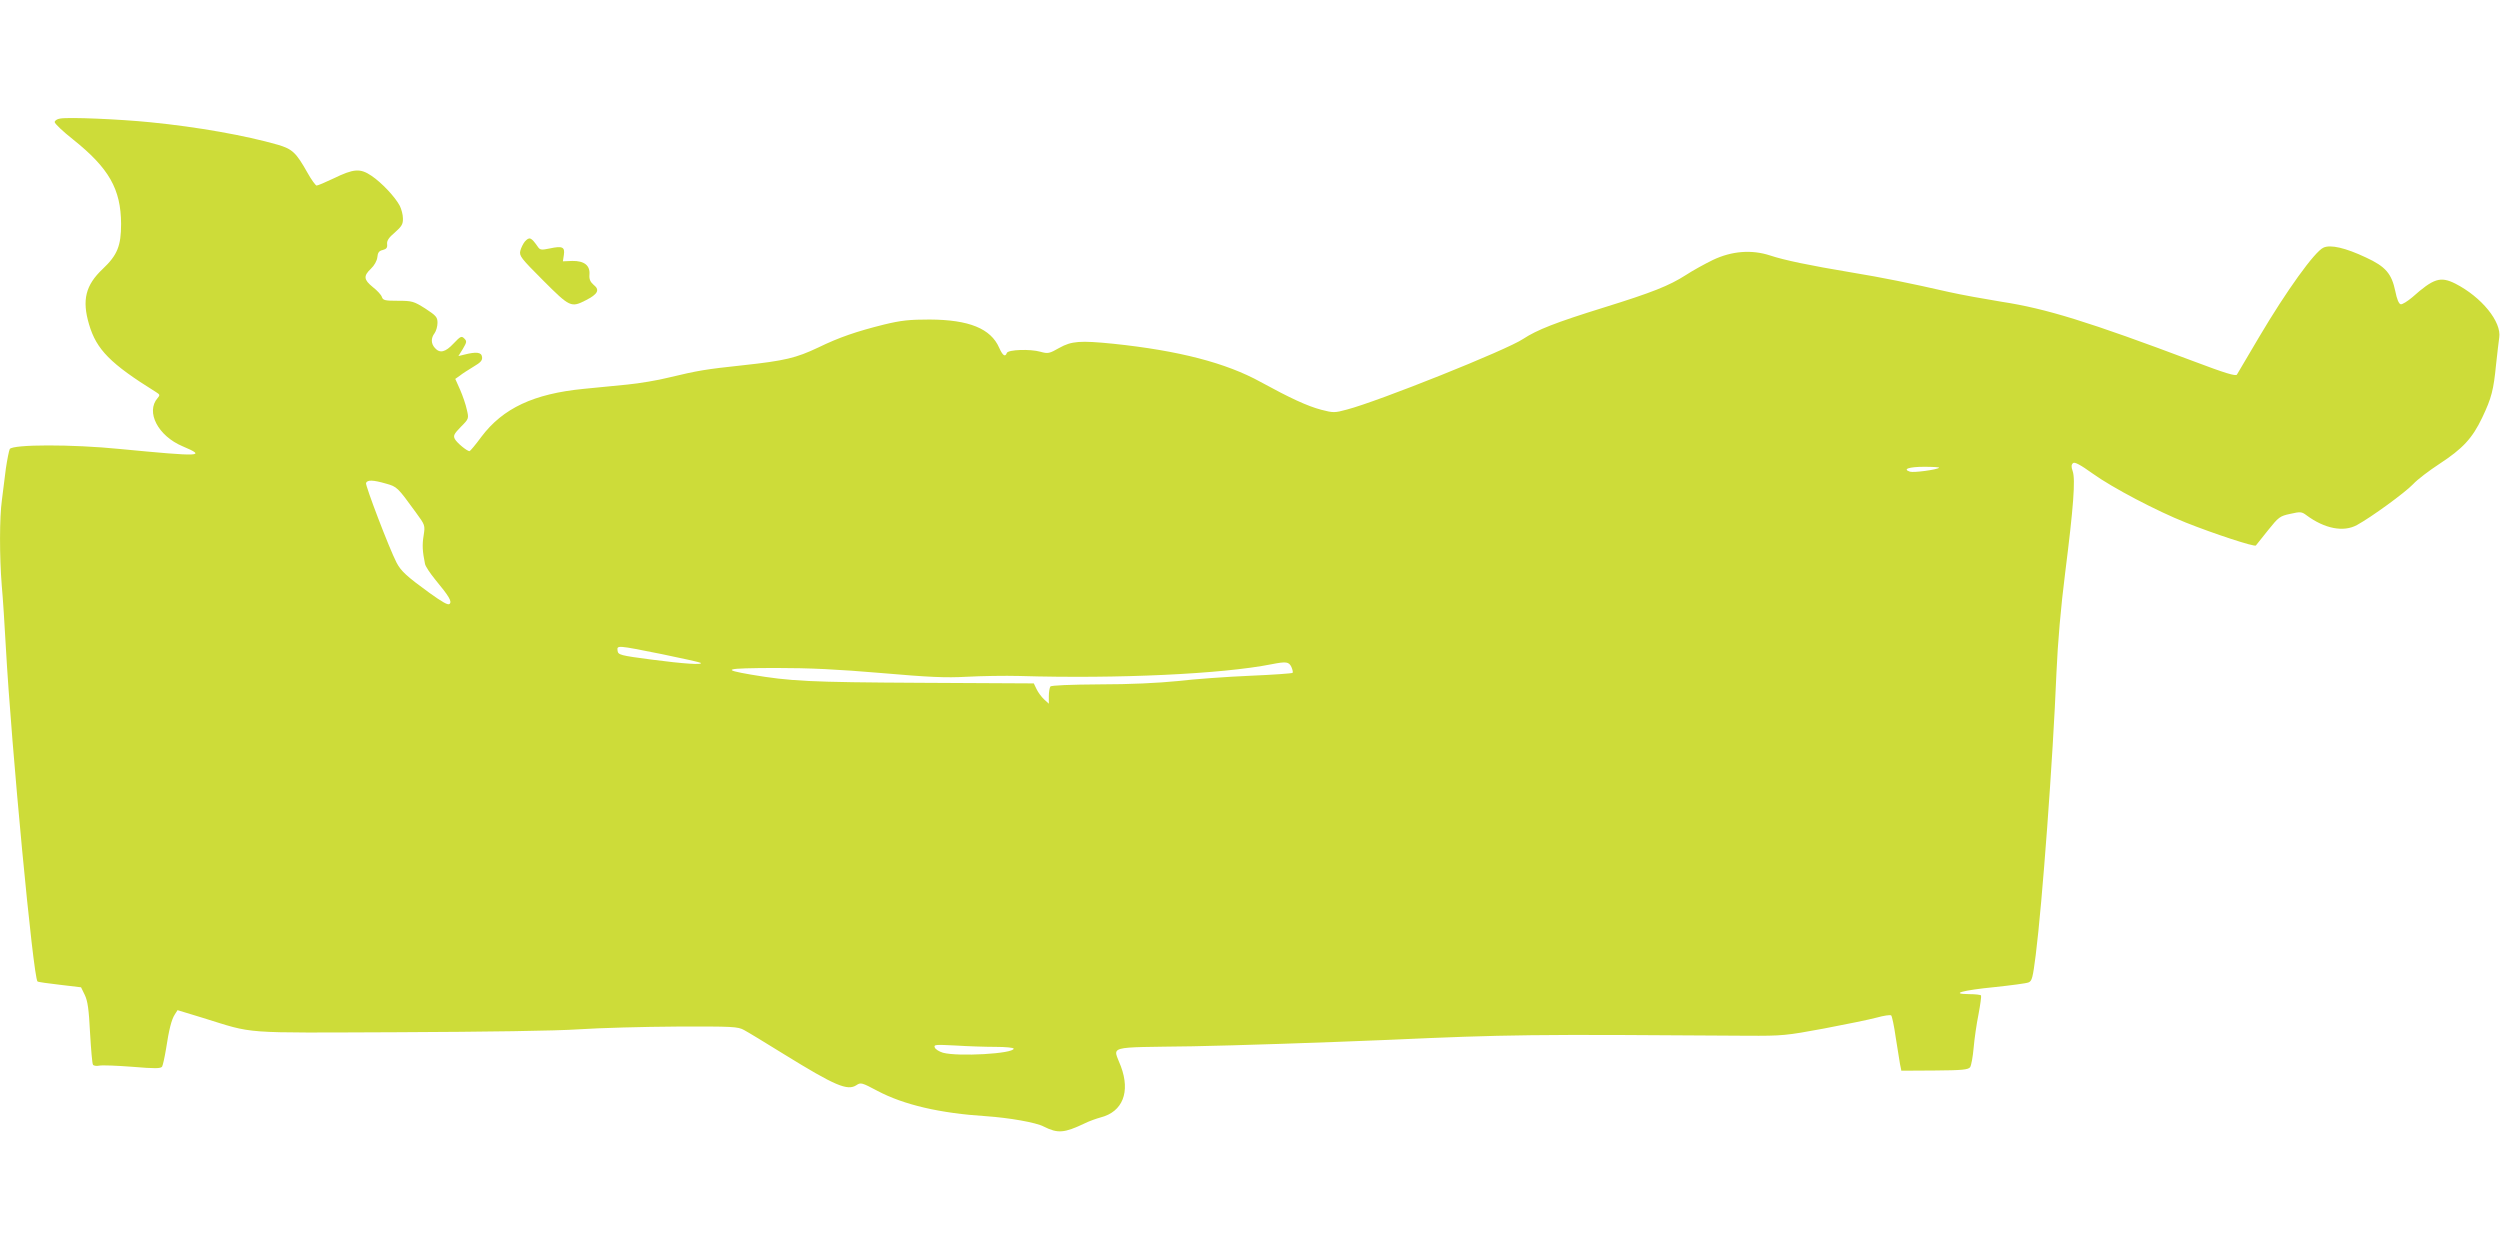 <?xml version="1.0" standalone="no"?>
<!DOCTYPE svg PUBLIC "-//W3C//DTD SVG 20010904//EN"
 "http://www.w3.org/TR/2001/REC-SVG-20010904/DTD/svg10.dtd">
<svg version="1.0" xmlns="http://www.w3.org/2000/svg"
 width="1280pt" height="640pt" viewBox="0 0 1280 640"
 preserveAspectRatio="xMidYMid meet">
<g transform="translate(0,640) scale(0.1,-0.1)"
fill="#cddc39" stroke="none">
<path d="M308 5793 c-16 -2 -28 -11 -28 -18 0 -8 42 -48 94 -89 184 -147 245
-254 246 -432 0 -113 -19 -160 -94 -231 -88 -83 -107 -159 -70 -284 38 -129
109 -201 342 -346 21 -13 22 -16 9 -31 -62 -71 2 -194 128 -247 125 -53 98
-54 -319 -14 -248 25 -550 24 -566 0 -4 -8 -13 -53 -20 -100 -6 -47 -15 -119
-20 -159 -13 -93 -13 -290 -1 -440 6 -64 15 -207 21 -317 28 -506 140 -1688
162 -1710 2 -3 54 -10 114 -17 l109 -13 19 -39 c15 -31 21 -74 27 -193 5 -85
11 -159 15 -164 3 -6 18 -8 33 -5 14 3 90 0 169 -6 117 -10 145 -9 152 1 4 7
13 48 20 90 15 99 28 151 45 177 l14 22 128 -39 c272 -84 181 -77 1003 -74
451 2 808 7 925 15 105 7 330 13 500 14 287 1 313 0 345 -18 19 -10 111 -66
203 -123 264 -163 326 -189 372 -159 22 15 28 13 107 -29 136 -72 321 -115
558 -130 116 -8 255 -32 294 -53 72 -36 104 -34 211 17 22 11 59 24 81 30 112
29 152 130 103 261 -40 109 -87 96 368 103 219 4 670 19 1003 33 607 27 723
29 1835 21 181 -1 200 1 394 37 111 21 233 46 270 56 36 10 69 15 74 11 4 -4
15 -54 23 -112 9 -57 19 -119 22 -137 l7 -34 170 1 c141 1 172 4 182 17 6 9
14 53 18 99 4 46 15 123 25 172 9 48 15 91 13 96 -2 4 -30 7 -61 7 -102 1 -33
20 130 36 84 9 162 19 174 24 18 7 22 24 37 141 33 261 88 1000 106 1444 7
159 22 333 45 515 42 333 53 476 38 518 -8 23 -7 33 2 41 8 7 37 -8 101 -54
100 -72 329 -192 475 -250 148 -59 353 -126 360 -118 4 5 32 40 63 79 53 66
60 72 113 83 52 12 59 11 83 -7 93 -69 190 -88 259 -50 73 40 245 165 287 209
22 24 83 70 135 104 119 78 168 130 219 237 48 101 58 141 71 273 6 55 13 116
16 136 13 81 -90 208 -225 277 -76 38 -111 27 -220 -70 -25 -21 -51 -37 -59
-36 -10 2 -20 26 -28 67 -19 90 -49 126 -151 173 -104 49 -181 67 -217 50 -45
-20 -190 -222 -329 -457 -59 -99 -110 -186 -114 -193 -6 -9 -60 7 -221 68
-539 203 -756 270 -984 305 -86 14 -208 36 -270 50 -202 46 -340 74 -498 100
-216 36 -345 63 -417 87 -95 31 -196 23 -293 -23 -41 -20 -103 -54 -138 -77
-86 -55 -171 -89 -422 -167 -245 -76 -341 -114 -411 -160 -82 -56 -742 -320
-903 -362 -62 -17 -70 -17 -131 -1 -72 19 -160 60 -310 142 -177 98 -420 161
-755 196 -170 17 -213 14 -276 -21 -51 -29 -58 -31 -97 -20 -53 15 -165 11
-172 -6 -8 -23 -21 -14 -39 26 -43 99 -155 144 -356 145 -102 0 -145 -4 -235
-26 -140 -35 -228 -65 -335 -117 -114 -54 -172 -68 -385 -91 -196 -21 -230
-27 -381 -63 -55 -14 -151 -30 -212 -36 -62 -6 -163 -16 -224 -22 -255 -25
-413 -99 -523 -245 -30 -41 -58 -74 -61 -74 -13 0 -65 43 -75 62 -9 17 -5 26
30 62 42 42 42 43 31 89 -5 25 -21 71 -34 101 l-25 56 24 17 c12 10 44 30 70
46 36 21 46 32 43 50 -3 24 -30 27 -92 11 l-29 -7 23 37 c20 34 21 39 7 53
-14 14 -19 12 -55 -26 -42 -45 -70 -51 -95 -23 -21 23 -21 51 -2 76 8 11 15
35 15 53 0 29 -7 37 -62 73 -59 37 -67 40 -140 40 -67 0 -77 2 -83 20 -3 10
-24 33 -46 50 -47 38 -49 57 -10 94 18 17 31 41 33 59 2 24 9 33 28 37 19 5
24 12 22 30 -2 18 9 34 40 60 35 31 42 43 41 72 0 19 -8 48 -16 64 -24 46 -93
119 -145 154 -58 39 -90 37 -195 -14 -42 -20 -80 -36 -86 -36 -5 0 -27 30 -47
66 -58 103 -77 121 -152 143 -164 47 -409 91 -652 115 -159 16 -419 27 -462
19z m9620 -1788 c-10 -10 -130 -26 -149 -20 -40 13 -5 25 73 25 45 0 79 -2 76
-5z m-7952 -81 c57 -16 59 -18 152 -146 49 -67 49 -67 41 -120 -8 -48 -6 -81
7 -145 2 -12 26 -48 52 -80 71 -86 87 -112 74 -125 -8 -8 -37 9 -104 57 -117
85 -145 111 -168 155 -38 74 -160 394 -156 407 7 17 36 16 102 -3z m1412 -873
c107 -22 197 -42 200 -45 11 -11 -85 -5 -253 17 -160 21 -170 24 -173 45 -4
29 -4 29 226 -17z m3224 -66 c6 -14 9 -27 6 -30 -3 -3 -101 -10 -219 -15 -118
-5 -284 -17 -369 -27 -100 -10 -243 -17 -400 -17 -151 -1 -248 -5 -252 -11 -4
-5 -8 -28 -8 -49 l0 -39 -24 22 c-14 13 -31 36 -39 53 l-14 29 -579 3 c-573 3
-668 8 -869 42 -157 27 -133 33 123 34 180 0 322 -7 545 -26 243 -21 328 -25
437 -19 74 4 196 6 270 4 504 -15 1038 10 1290 60 76 15 89 13 102 -14z
m-1514 -1945 c50 0 92 -4 92 -9 0 -26 -285 -42 -362 -21 -20 6 -39 18 -42 27
-6 15 4 15 106 10 62 -4 155 -7 206 -7z"/>
<path d="M2687 5163 c-8 -10 -19 -31 -23 -47 -6 -26 2 -37 117 -152 137 -137
143 -140 219 -101 61 31 72 53 40 78 -18 16 -24 29 -22 53 4 47 -27 71 -88 70
l-48 -2 5 33 c6 40 -7 47 -72 33 -43 -9 -50 -8 -61 8 -35 50 -43 53 -67 27z"/>
</g>
</svg>
